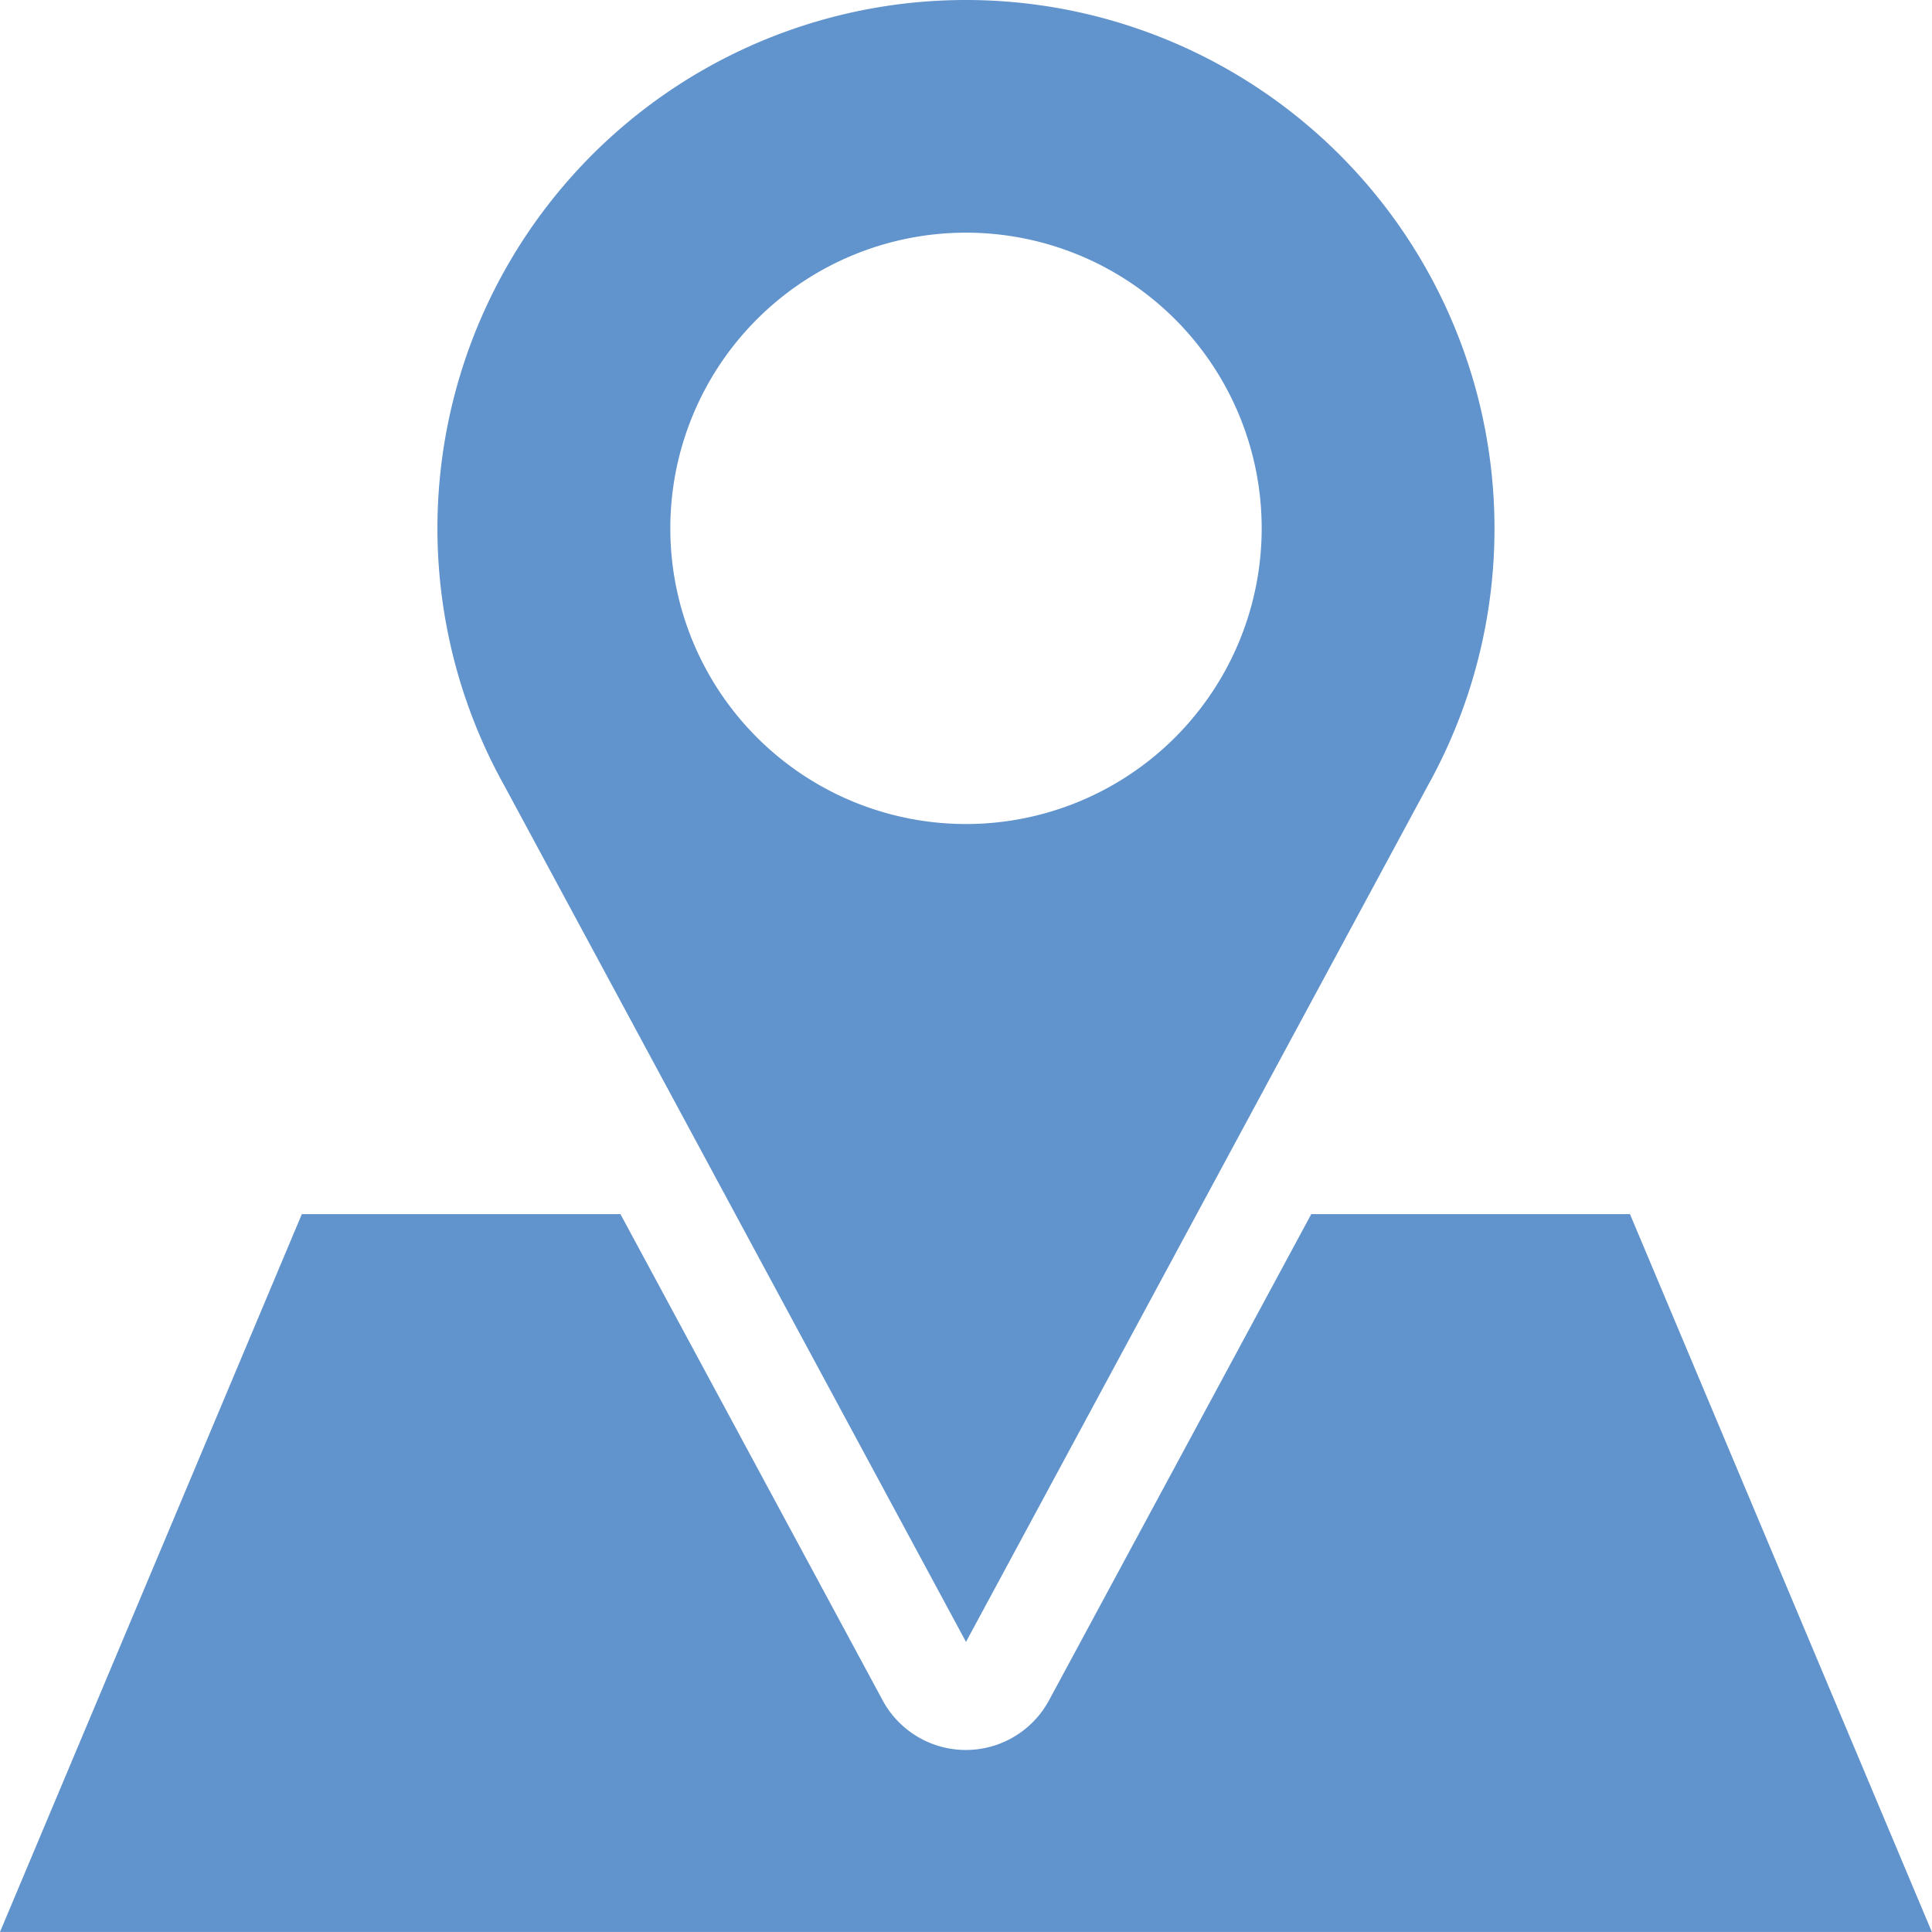 <svg id="Group_574" data-name="Group 574" xmlns="http://www.w3.org/2000/svg" width="39.858" height="39.858" viewBox="0 0 39.858 39.858">
  <path id="Path_5306" data-name="Path 5306" d="M6.227,25.048H12.8l5.409,10.03a1.95,1.95,0,0,0,3.433,0l5.41-10.03h6.575l6.228,14.809H0ZM19.929,0a10.906,10.906,0,0,1,9.532,16.2L19.929,33.873,10.4,16.2A10.9,10.9,0,0,1,19.929,0Zm0,4.8a6.1,6.1,0,1,1-6.1,6.1A6.1,6.1,0,0,1,19.929,4.8Z" fill="#6193cd" fill-rule="evenodd"/>
</svg>
